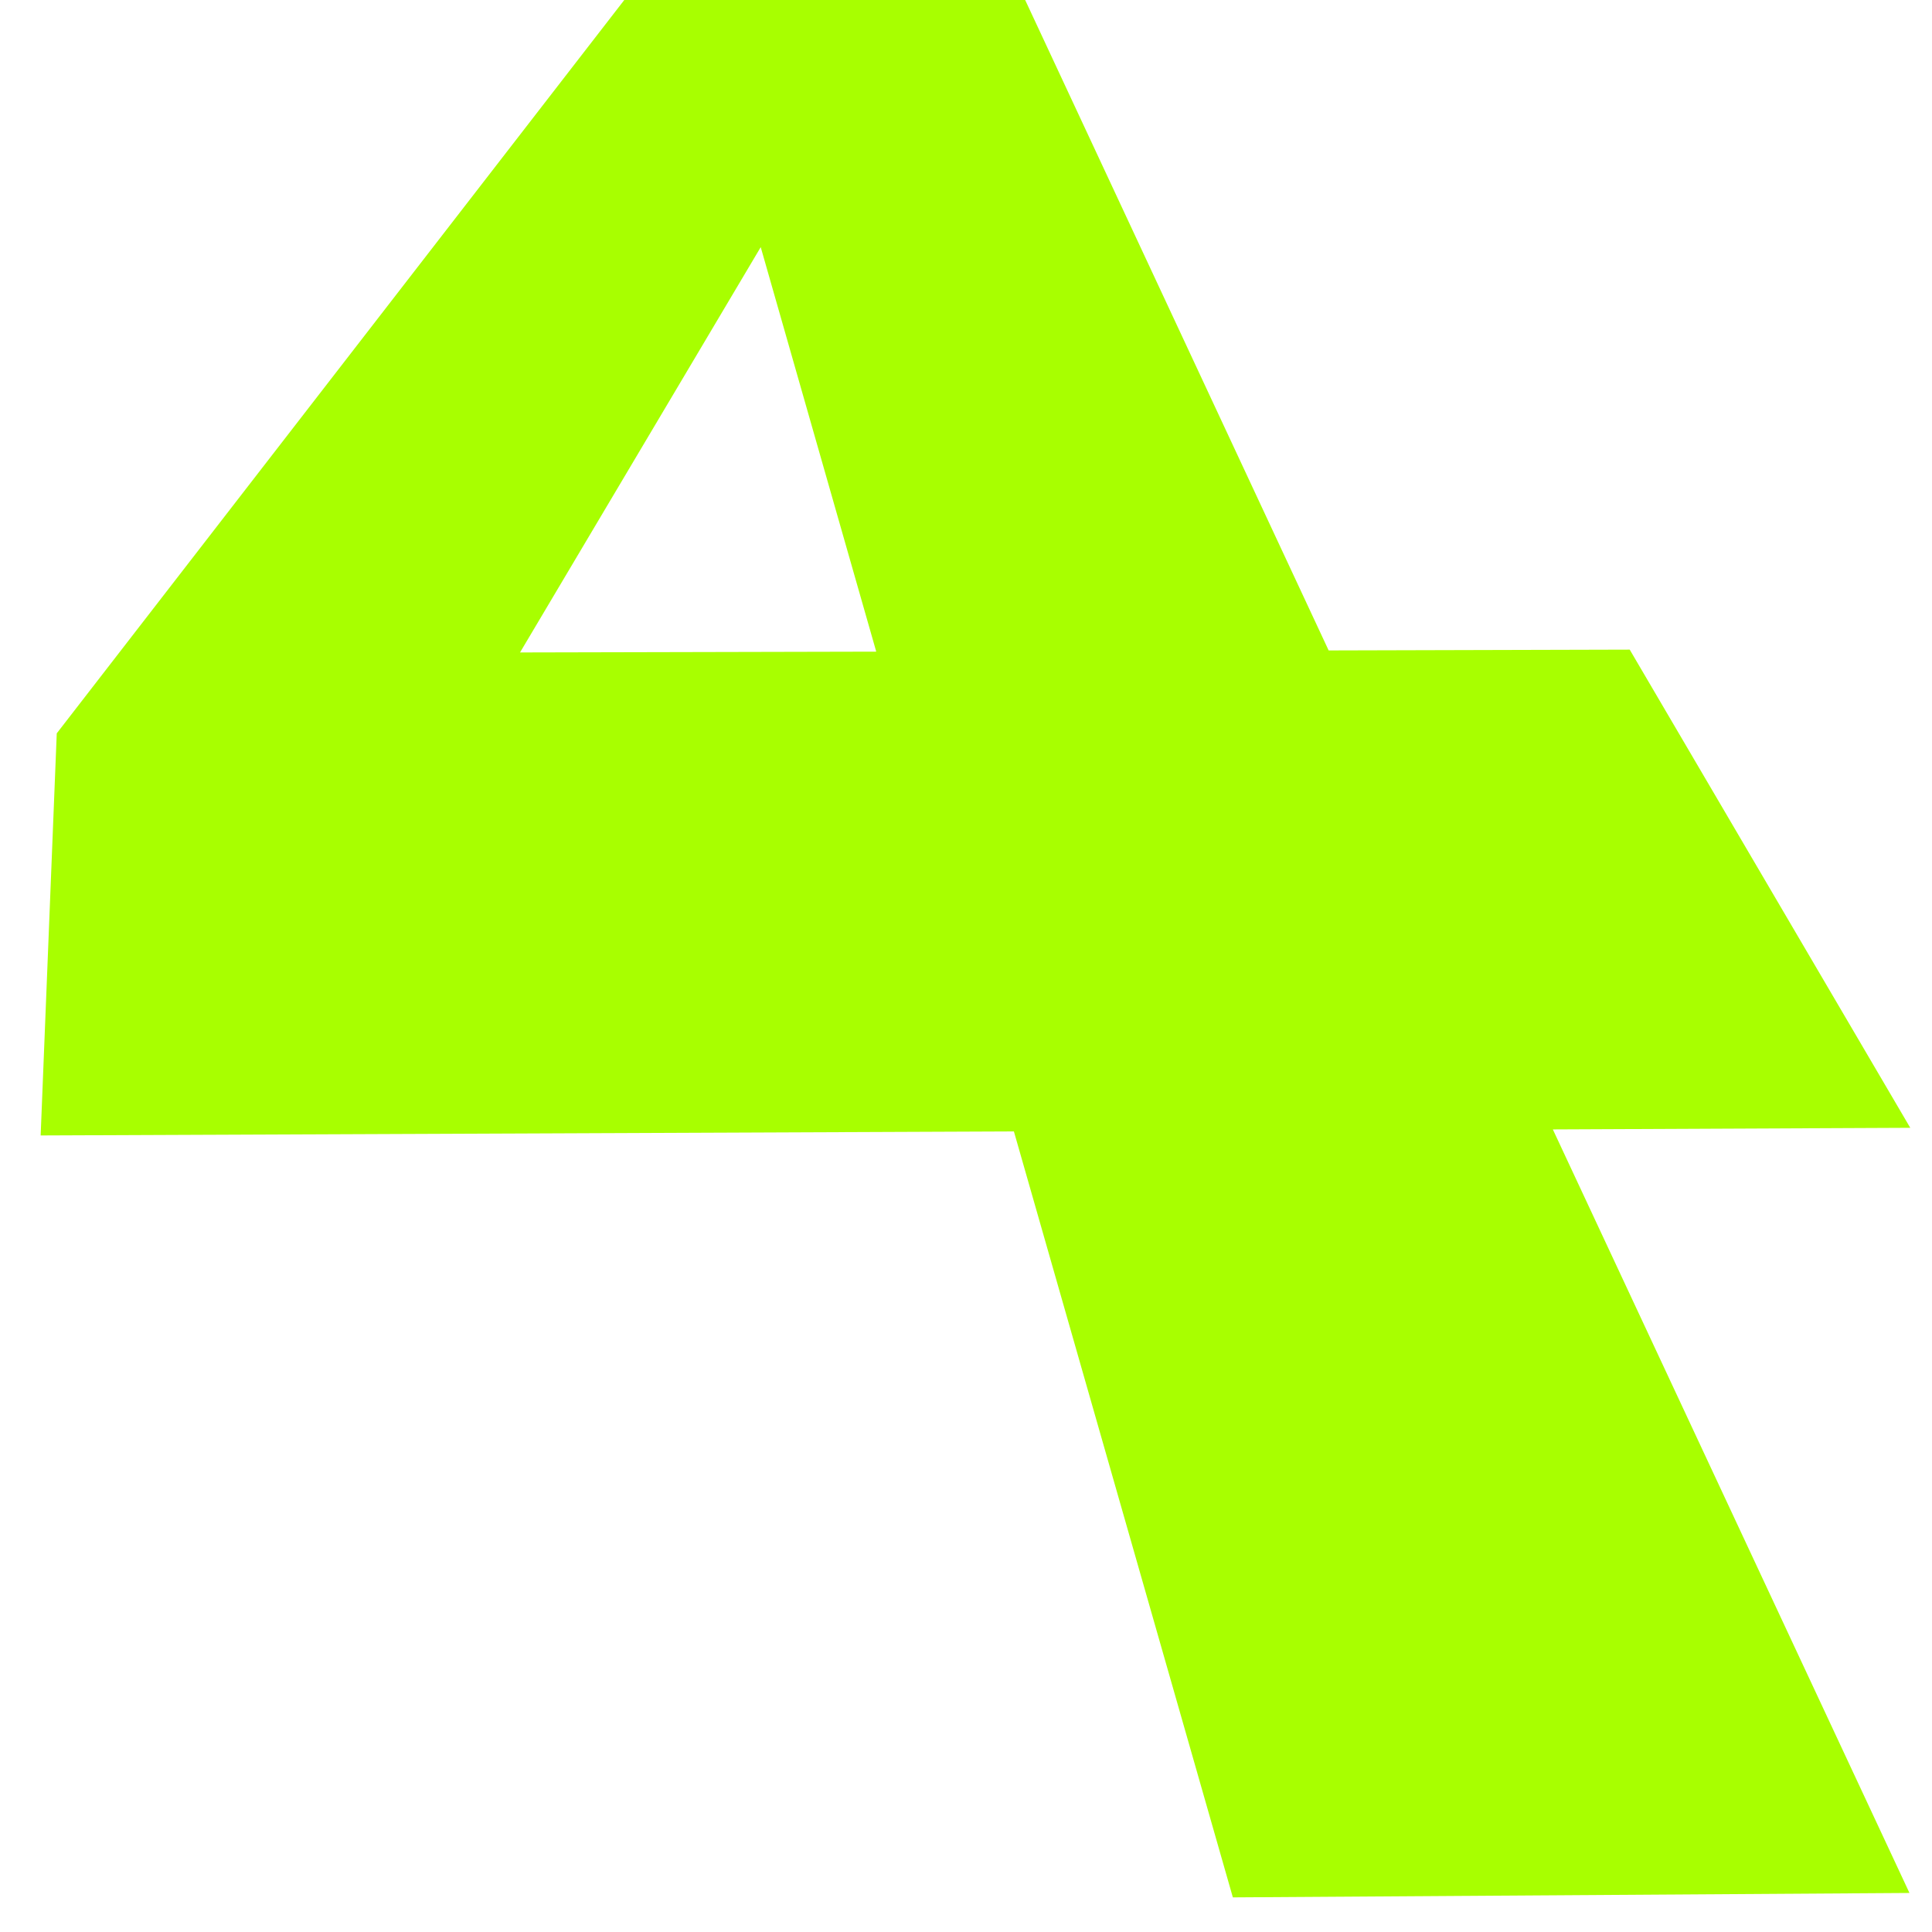 <svg width="48" height="48" viewBox="0 0 48 48" fill="none" xmlns="http://www.w3.org/2000/svg">
<path d="M38.58 28.06L47.44 47.03L30.63 47.14L25.19 28.11L1.01 28.21L1.41 18.22L15.51 0H25.47L33.01 16.16L40.49 16.14L47.46 28.02L38.56 28.06H38.58ZM21.77 16.19L18.9 6.14L12.92 16.21L21.78 16.19H21.77Z" fill="#A8FF00"/>
</svg>
